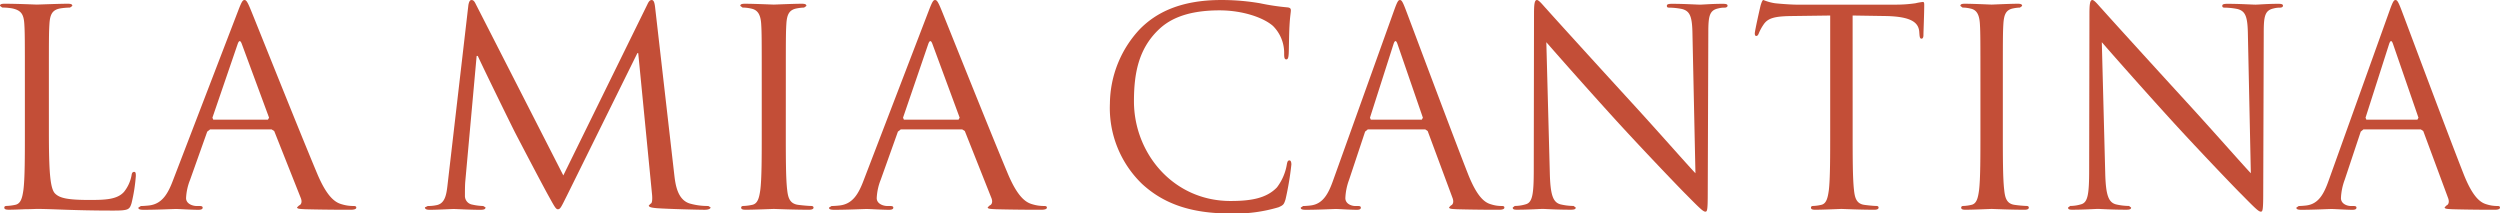 <svg xmlns="http://www.w3.org/2000/svg" width="363" height="31" viewBox="0 0 363 31">
  <g id="Raggruppa_17" data-name="Raggruppa 17" transform="translate(-710.159 -307.127)">
    <path id="Tracciato_1" data-name="Tracciato 1" d="M717.258,325.948c0,5.813.168,8.346.917,9.056.659.633,1.74.913,4.983.913,2.2,0,4.022-.042,5.019-1.189a5.368,5.368,0,0,0,1.082-2.378c.042-.313.123-.508.376-.508.208,0,.247.158.247.591a24.123,24.123,0,0,1-.623,3.957c-.292.909-.419,1.069-2.618,1.069-5.98,0-8.715-.239-11.127-.239-.168,0-.872.04-1.706.04-.825.039-1.74.075-2.36.075-.46,0-.664-.075-.664-.313,0-.118.078-.236.329-.236a7.094,7.094,0,0,0,1.247-.158c.827-.156,1.038-1.033,1.2-2.177.211-1.662.211-4.789.211-8.589V318.9c0-6.17,0-7.282-.081-8.543-.087-1.349-.419-1.982-1.791-2.259a8.351,8.351,0,0,0-1.414-.116l-.328-.239c0-.239.2-.317.662-.317,1.87,0,4.487.122,4.693.122s3.243-.122,4.485-.122c.46,0,.662.077.662.317l-.33.239a10.488,10.488,0,0,0-1.372.116c-1.2.2-1.533.871-1.62,2.259-.081,1.261-.081,2.373-.081,8.543Z" transform="translate(0 0.243)" fill="#c34e37"/>
    <path id="Tracciato_2" data-name="Tracciato 2" d="M740.1,324.5l.166-.282-3.947-10.675c-.208-.594-.421-.594-.623,0l-3.658,10.675.126.282Zm-4.32-15.824c.5-1.306.663-1.546.91-1.546s.417.2.917,1.426c.623,1.5,7.141,17.84,9.674,23.85,1.493,3.522,2.7,4.153,3.571,4.389a5.6,5.6,0,0,0,1.661.241c.246,0,.419.039.419.236,0,.237-.381.313-.834.313-.623,0-3.656,0-6.521-.075-.787-.04-1.246-.04-1.246-.278l.294-.278c.249-.076.5-.432.249-1.067l-3.862-9.731-.377-.239H731.7l-.414.322-2.49,7a8.1,8.1,0,0,0-.583,2.652c0,.791.874,1.15,1.578,1.15h.417c.291,0,.415.077.415.236,0,.237-.249.313-.625.313-1,0-2.782-.116-3.235-.116s-2.748.116-4.7.116c-.536,0-.782-.075-.782-.313l.372-.236c.287,0,.869-.042,1.206-.083,1.9-.232,2.739-1.733,3.485-3.719Z" transform="translate(8.963)" fill="#c34e37"/>
    <path id="Tracciato_3" data-name="Tracciato 3" d="M780.539,332.485c.164,1.426.455,3.636,2.24,4.19a9.378,9.378,0,0,0,2.7.359l.33.2c0,.237-.374.353-.87.353-.919,0-5.4-.116-6.935-.232-.955-.081-1.163-.2-1.163-.4l.293-.276c.206-.039.247-.714.166-1.424l-1.995-20.411h-.126l-10.172,20.573c-.874,1.739-1,2.094-1.372,2.094-.289,0-.495-.4-1.284-1.82-1.081-1.936-4.651-8.779-4.857-9.177-.376-.707-5.027-10.2-5.485-11.269h-.166l-1.661,18.35c-.04.631-.04,1.347-.04,2.017a1.277,1.277,0,0,0,1.078,1.226,8.073,8.073,0,0,0,1.578.2l.334.2c0,.278-.251.353-.747.353-1.542,0-3.53-.116-3.862-.116-.372,0-2.371.116-3.49.116-.417,0-.7-.075-.7-.353l.414-.2a5.642,5.642,0,0,0,1.247-.118c1.369-.241,1.491-1.781,1.663-3.285l2.99-25.788c.083-.432.2-.716.453-.716s.413.16.621.6L764.429,332.6l12.207-24.837c.162-.35.334-.633.621-.633s.415.32.5,1.069Z" transform="translate(27.524)" fill="#c34e37"/>
    <path id="Tracciato_4" data-name="Tracciato 4" d="M776.3,325.865c0,3.8,0,6.927.2,8.589.126,1.145.376,2.021,1.623,2.178.581.076,1.5.158,1.865.158.251,0,.338.118.338.236,0,.2-.209.313-.668.313-2.28,0-4.9-.116-5.1-.116s-2.827.116-4.075.116c-.455,0-.664-.075-.664-.313,0-.118.083-.236.334-.236a7.033,7.033,0,0,0,1.246-.158c.83-.156,1.038-1.033,1.2-2.178.208-1.662.208-4.79.208-8.589V318.9c0-6.17,0-7.282-.081-8.543-.085-1.349-.5-2.018-1.412-2.218a5.769,5.769,0,0,0-1.289-.156l-.332-.239c0-.239.206-.317.666-.317,1.369,0,3.983.122,4.2.122s2.822-.122,4.068-.122c.453,0,.663.077.663.317l-.332.239a6.616,6.616,0,0,0-1.038.116c-1.119.2-1.455.871-1.538,2.259-.078,1.261-.078,2.373-.078,8.543Z" transform="translate(47.957 0.243)" fill="#c34e37"/>
    <path id="Tracciato_5" data-name="Tracciato 5" d="M795.637,324.5l.166-.282-3.945-10.675q-.314-.891-.625,0l-3.656,10.675.128.282Zm-4.32-15.824c.5-1.306.661-1.546.91-1.546s.417.2.919,1.426c.621,1.5,7.141,17.84,9.674,23.85,1.493,3.522,2.7,4.153,3.569,4.389a5.616,5.616,0,0,0,1.661.241c.249,0,.417.039.417.236,0,.237-.376.313-.83.313-.623,0-3.654,0-6.52-.075-.789-.04-1.247-.04-1.247-.278l.292-.278c.251-.076.5-.432.251-1.067l-3.864-9.731-.374-.239h-8.926l-.415.322-2.5,7a8.158,8.158,0,0,0-.576,2.652c0,.791.87,1.15,1.58,1.15h.412c.291,0,.417.077.417.236,0,.237-.253.313-.625.313-1,0-2.782-.116-3.237-.116s-2.741.116-4.694.116c-.54,0-.785-.075-.785-.313l.374-.236c.287,0,.87-.042,1.2-.083,1.907-.232,2.743-1.733,3.487-3.719Z" transform="translate(53.701)" fill="#c34e37"/>
    <path id="Tracciato_6" data-name="Tracciato 6" d="M804.114,333.856a15.3,15.3,0,0,1-4.694-11.705,15.98,15.98,0,0,1,4.346-10.794c2.329-2.366,5.861-4.229,11.838-4.229a32.918,32.918,0,0,1,5.626.475,33.245,33.245,0,0,0,3.958.594c.422.042.505.2.505.434,0,.32-.117.793-.195,2.215-.078,1.306-.078,3.48-.116,4.076s-.117.828-.35.828c-.267,0-.311-.276-.311-.828a5.526,5.526,0,0,0-1.63-4.034c-1.359-1.19-4.346-2.257-7.762-2.257-5.156,0-7.563,1.545-8.924,2.888-2.833,2.77-3.494,6.286-3.494,10.32,0,7.549,5.709,14.47,14.014,14.47,2.907,0,5.2-.357,6.749-1.974a7.552,7.552,0,0,0,1.435-3.324c.078-.432.155-.592.388-.592.195,0,.273.282.273.592a43.188,43.188,0,0,1-.85,5.064c-.238.749-.314.832-1.011,1.144a22,22,0,0,1-6.984.909C811.1,338.127,807.183,336.665,804.114,333.856Z" transform="translate(71.898)" fill="#c34e37"/>
    <path id="Tracciato_7" data-name="Tracciato 7" d="M832.344,324.5l.157-.282-3.683-10.682c-.2-.591-.39-.591-.585,0l-3.416,10.682.116.282Zm-4.037-15.824c.468-1.306.623-1.546.859-1.546s.386.2.852,1.426c.578,1.5,6.675,17.837,9.04,23.85,1.4,3.522,2.522,4.153,3.34,4.389a4.882,4.882,0,0,0,1.551.241c.233,0,.386.039.386.236,0,.237-.349.313-.776.313-.583,0-3.412,0-6.093-.075-.735-.04-1.161-.04-1.161-.278l.267-.278c.238-.076.471-.432.238-1.067l-3.613-9.731-.35-.239H824.5l-.388.322-2.329,7a8.582,8.582,0,0,0-.54,2.652c0,.791.814,1.15,1.471,1.15h.392c.271,0,.386.077.386.236,0,.237-.231.313-.585.313-.93,0-2.6-.116-3.024-.116s-2.562.116-4.384.116c-.506,0-.737-.075-.737-.313l.348-.236c.267,0,.813-.042,1.123-.083,1.784-.232,2.564-1.733,3.263-3.719Z" transform="translate(84.261)" fill="#c34e37"/>
    <path id="Tracciato_8" data-name="Tracciato 8" d="M837.2,332.2c.076,3.247.464,4.274,1.51,4.589a8.391,8.391,0,0,0,1.943.241l.314.235c0,.237-.237.313-.7.313-2.21,0-3.763-.116-4.109-.116s-1.979.116-3.728.116c-.388,0-.617-.037-.617-.313l.3-.235a5.489,5.489,0,0,0,1.594-.241c.969-.274,1.164-1.426,1.164-5.019l.036-22.661c0-1.54.114-1.98.426-1.98s.969.872,1.359,1.268c.581.672,6.364,7.039,12.337,13.565,3.846,4.189,8.074,9.015,9.318,10.32l-.43-20.089c-.032-2.572-.309-3.442-1.511-3.757a10.26,10.26,0,0,0-1.9-.2c-.273,0-.309-.121-.309-.278,0-.237.309-.278.774-.278,1.748,0,3.613.121,4.037.121s1.706-.121,3.3-.121c.426,0,.7.04.7.278,0,.156-.159.278-.426.278a3.441,3.441,0,0,0-.935.116c-1.278.276-1.432,1.146-1.432,3.518l-.081,23.175c0,2.613-.074,2.813-.348,2.813-.309,0-.775-.44-2.835-2.533-.422-.394-6.012-6.209-10.129-10.717-4.5-4.944-8.883-9.926-10.127-11.354Z" transform="translate(97.991 0)" fill="#c34e37"/>
    <path id="Tracciato_9" data-name="Tracciato 9" d="M865.489,326.112c0,3.8,0,6.925.193,8.586.117,1.145.352,2.021,1.517,2.177.544.076,1.4.158,1.742.158.238,0,.314.118.314.236,0,.2-.195.313-.623.313-2.132,0-4.58-.116-4.77-.116s-2.638.116-3.806.116c-.424,0-.619-.075-.619-.313,0-.118.074-.236.309-.236a6.152,6.152,0,0,0,1.165-.158c.776-.156.969-1.032,1.126-2.177.191-1.662.191-4.788.191-8.586V309.381l-5.741.077c-2.407.042-3.338.32-3.958,1.27a6.709,6.709,0,0,0-.663,1.227c-.117.315-.233.394-.386.394-.116,0-.2-.121-.2-.361,0-.392.774-3.793.854-4.111.078-.236.235-.751.39-.751a7.178,7.178,0,0,0,1.706.475c1.125.121,2.6.2,3.064.2h14.554a19.682,19.682,0,0,0,2.759-.2,8.523,8.523,0,0,1,1.087-.191c.188,0,.188.232.188.467,0,1.189-.114,3.919-.114,4.35,0,.359-.117.515-.271.515-.193,0-.273-.116-.312-.668l-.034-.438c-.155-1.189-1.053-2.092-4.775-2.179l-4.891-.077Z" transform="translate(113.675)" fill="#c34e37"/>
    <path id="Tracciato_10" data-name="Tracciato 10" d="M873.983,325.865c0,3.8,0,6.927.2,8.589.117,1.145.349,2.021,1.515,2.176a17.037,17.037,0,0,0,1.748.16c.228,0,.309.118.309.236,0,.2-.193.313-.621.313-2.14,0-4.584-.116-4.775-.116s-2.634.116-3.806.116c-.419,0-.617-.075-.617-.313,0-.118.078-.236.31-.236a5.912,5.912,0,0,0,1.163-.16c.78-.155.973-1.031,1.127-2.176.193-1.662.193-4.79.193-8.589V318.9c0-6.17,0-7.282-.076-8.543-.081-1.349-.464-2.025-1.32-2.218a5.047,5.047,0,0,0-1.2-.156l-.316-.239c0-.239.195-.317.621-.317,1.286,0,3.726.122,3.92.122s2.636-.122,3.8-.122c.428,0,.625.077.625.317l-.312.239a5.76,5.76,0,0,0-.968.116c-1.054.2-1.356.871-1.441,2.259-.078,1.261-.078,2.373-.078,8.543Z" transform="translate(126.988 0.243)" fill="#c34e37"/>
    <path id="Tracciato_11" data-name="Tracciato 11" d="M881.87,332.2c.078,3.247.466,4.274,1.513,4.589a8.361,8.361,0,0,0,1.943.241l.307.235c0,.237-.229.313-.7.313-2.212,0-3.764-.116-4.117-.116s-1.974.116-3.725.116c-.386,0-.617-.037-.617-.313l.309-.235a5.5,5.5,0,0,0,1.592-.241c.968-.274,1.164-1.426,1.164-5.019l.04-22.661c0-1.54.116-1.98.426-1.98s.966.872,1.359,1.268c.58.672,6.361,7.039,12.337,13.565,3.844,4.189,8.074,9.015,9.313,10.32l-.426-20.089c-.036-2.572-.309-3.442-1.51-3.757a10.276,10.276,0,0,0-1.9-.2c-.267,0-.309-.121-.309-.278,0-.237.309-.278.778-.278,1.744,0,3.607.121,4.035.121s1.708-.121,3.3-.121c.428,0,.7.04.7.278,0,.156-.153.278-.426.278a3.469,3.469,0,0,0-.931.116c-1.278.276-1.437,1.146-1.437,3.518l-.074,23.175c0,2.613-.079,2.813-.35,2.813-.312,0-.775-.44-2.831-2.533-.426-.394-6.019-6.209-10.132-10.717-4.5-4.944-8.883-9.926-10.125-11.354Z" transform="translate(133.966 0)" fill="#c34e37"/>
    <path id="Tracciato_12" data-name="Tracciato 12" d="M912.412,324.5l.155-.282-3.687-10.682q-.29-.886-.581,0l-3.418,10.682.117.282Zm-4.041-15.824c.466-1.306.625-1.546.859-1.546s.385.2.856,1.426c.576,1.5,6.668,17.837,9.04,23.85,1.394,3.522,2.522,4.153,3.333,4.389a4.948,4.948,0,0,0,1.556.241c.235,0,.39.039.39.236,0,.237-.35.313-.78.313-.58,0-3.416,0-6.092-.075-.74-.04-1.166-.04-1.166-.278l.273-.278c.231-.077.469-.432.231-1.067l-3.607-9.731-.352-.239h-8.339l-.388.322-2.331,7a8.6,8.6,0,0,0-.542,2.652c0,.791.814,1.15,1.475,1.15h.39c.271,0,.388.077.388.236,0,.237-.235.313-.587.313-.93,0-2.6-.116-3.022-.116s-2.564.116-4.389.116c-.5,0-.733-.075-.733-.313l.347-.236c.269,0,.812-.042,1.127-.083,1.784-.232,2.56-1.733,3.255-3.719Z" transform="translate(148.753)" fill="#c34e37"/>
  </g>
</svg>
